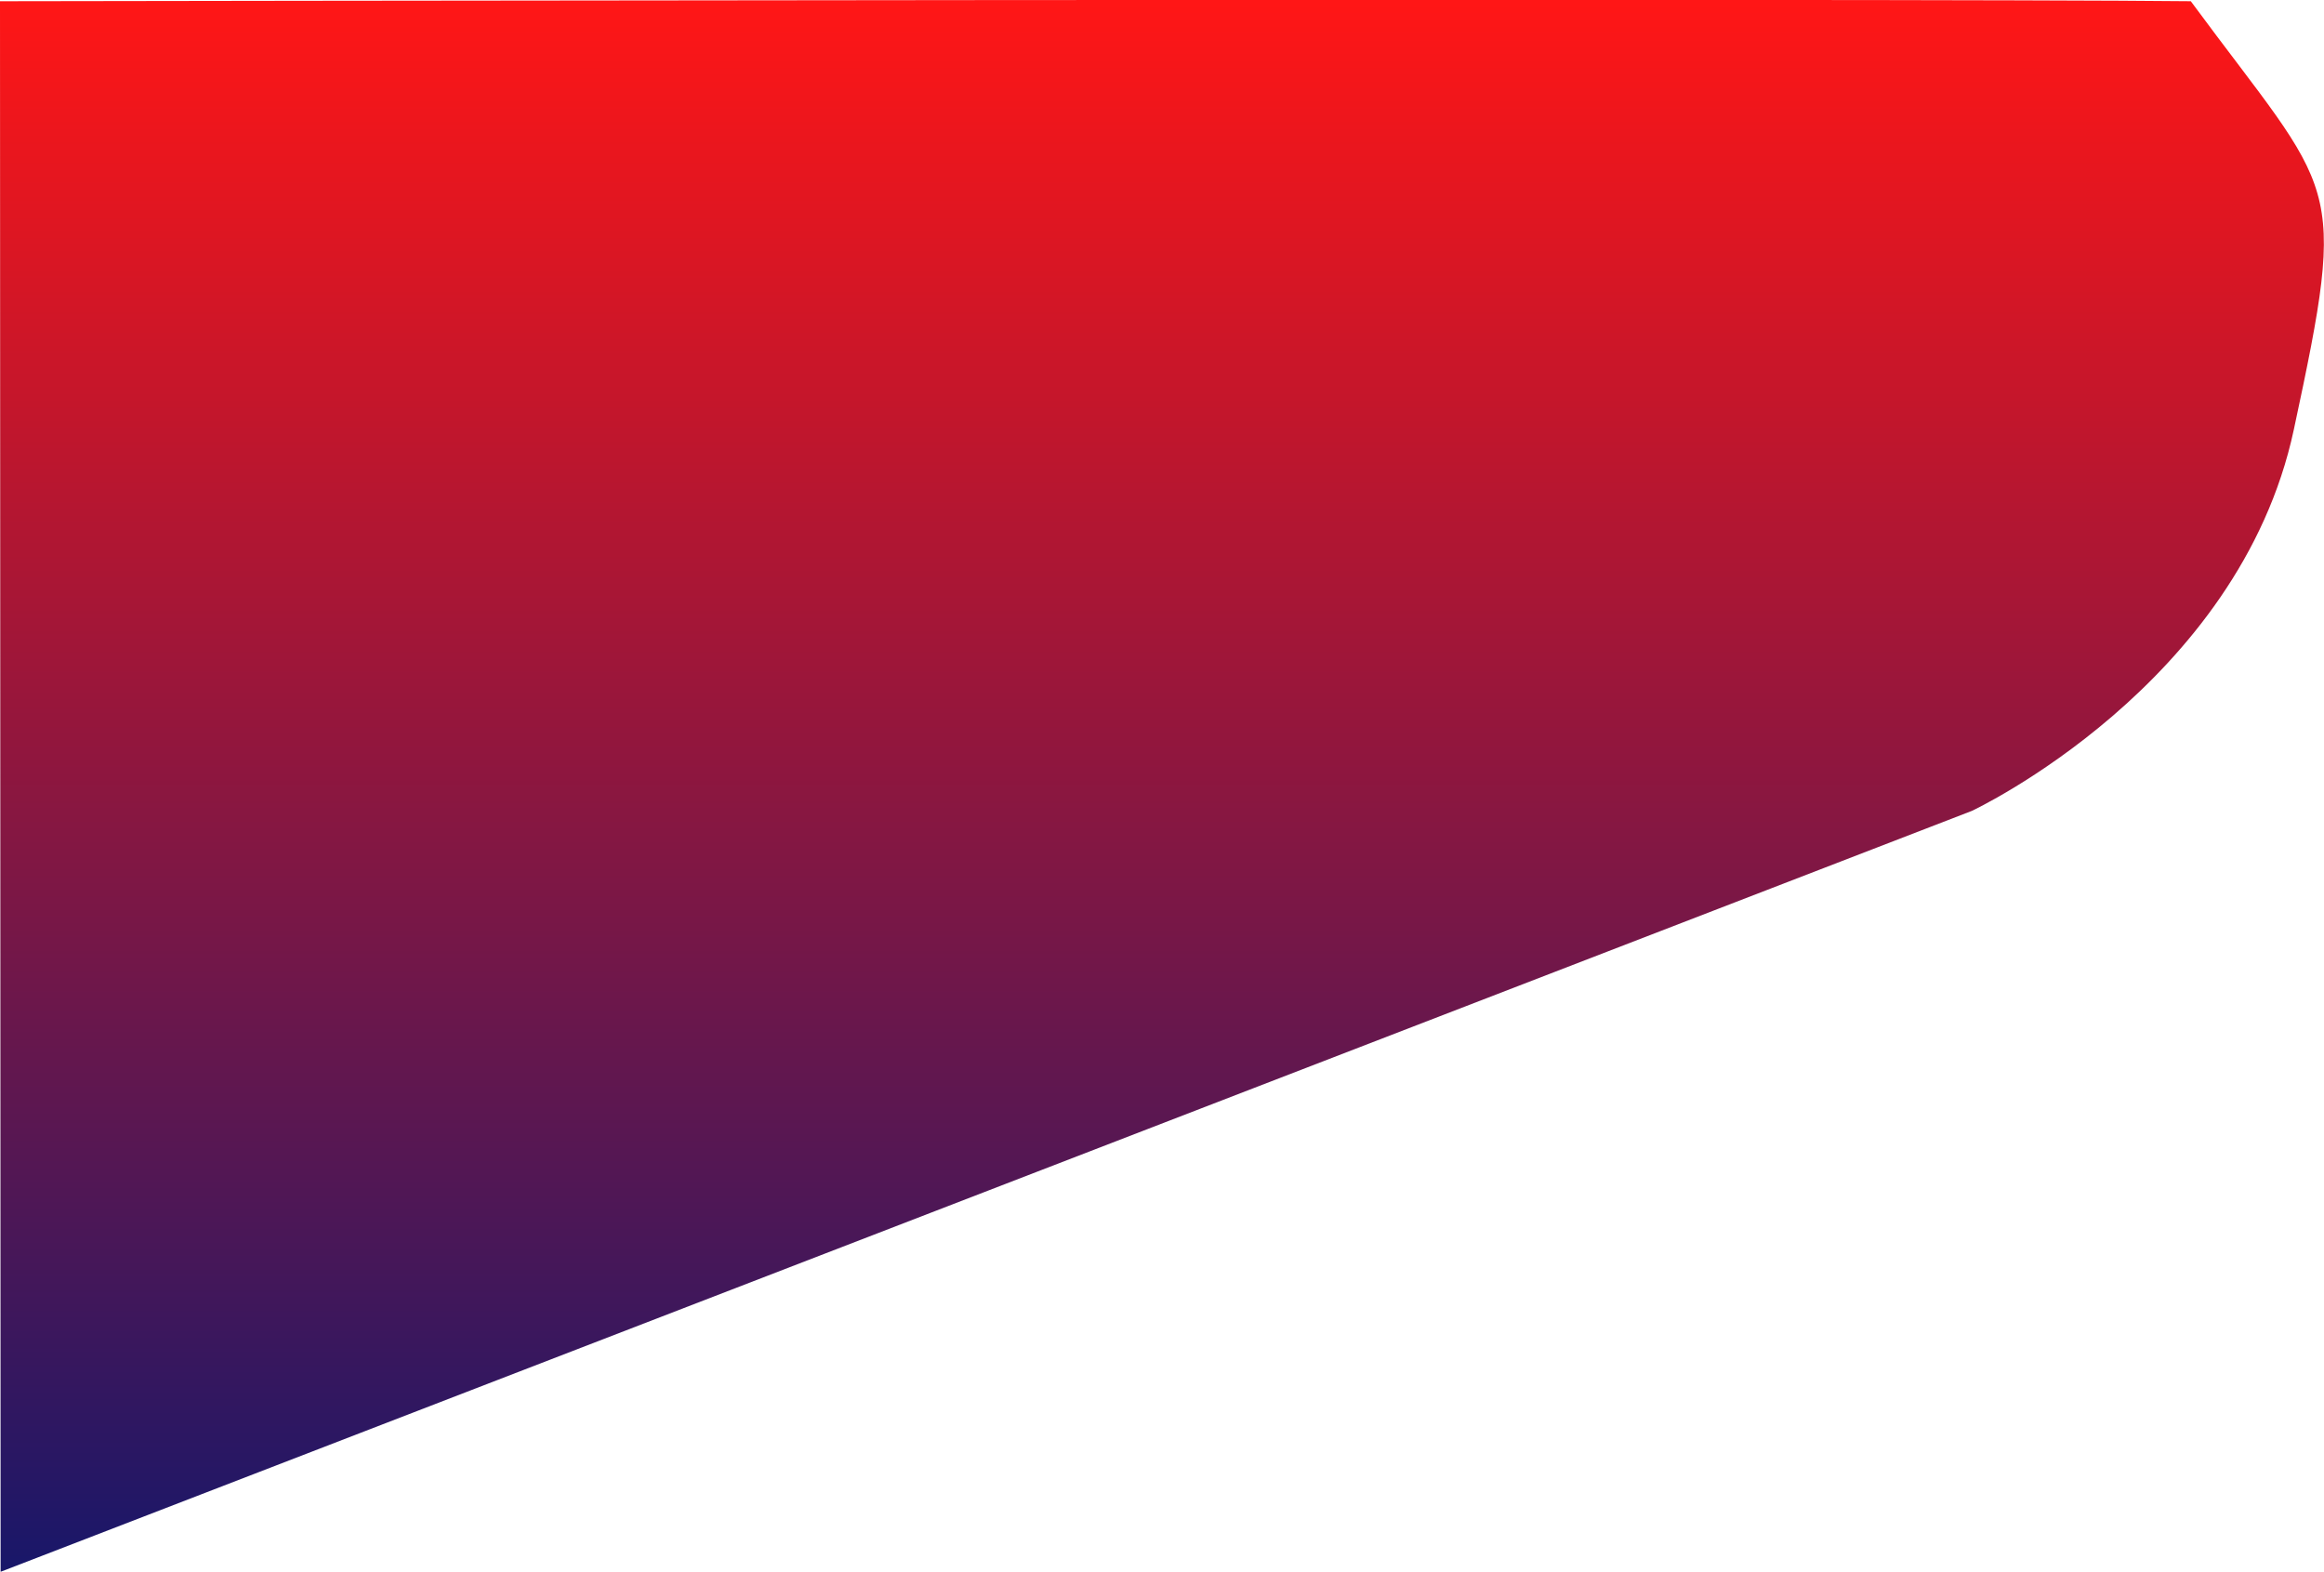 <?xml version="1.0" encoding="utf-8"?>
<!-- Generator: Adobe Illustrator 26.5.0, SVG Export Plug-In . SVG Version: 6.00 Build 0)  -->
<svg version="1.1" id="Livello_1" xmlns="http://www.w3.org/2000/svg" xmlns:xlink="http://www.w3.org/1999/xlink" x="0px" y="0px"
	 viewBox="0 0 376.9 254.9" style="enable-background:new 0 0 376.9 254.9;" xml:space="preserve">
<style type="text/css">
	.st0{fill:url(#Path_4_00000081626121864730517270000005854066914543700645_);}
</style>
<linearGradient id="Path_4_00000172412164306132812030000013128079520644077232_" gradientUnits="userSpaceOnUse" x1="-829.293" y1="-287.905" x2="-829.293" y2="-286.905" gradientTransform="matrix(376.944 0 0 254.91 312785.094 73389.875)">
	<stop  offset="0" style="stop-color:#FF1616"/>
	<stop  offset="1" style="stop-color:#191769"/>
</linearGradient>
<path id="Path_4" style="fill:url(#Path_4_00000172412164306132812030000013128079520644077232_);" d="M0.1,254.9l319.7-123.4
	c0,0,43.3-20.3,52.2-61.8s6.9-37.5-16.7-69.5C310-0.3,0,0.2,0,0.2L0.1,254.9z"/>
</svg>
